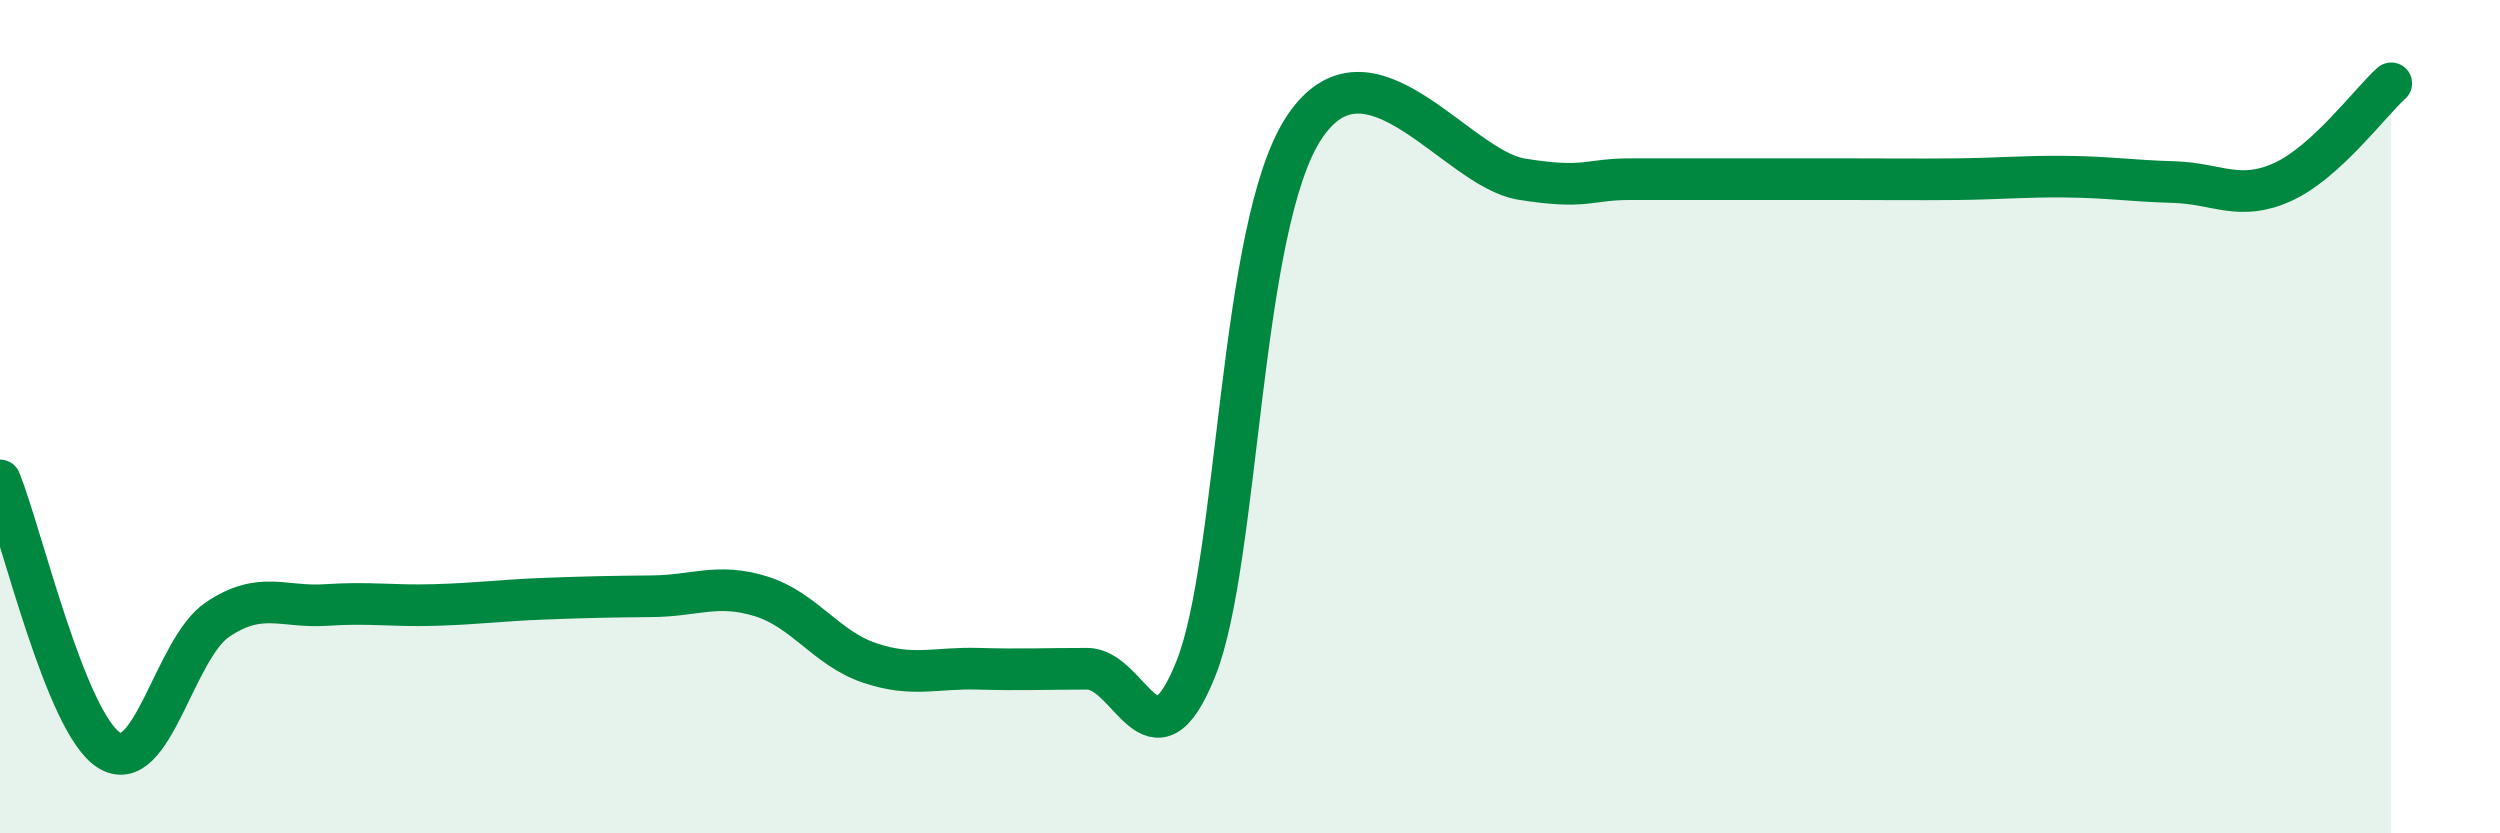 
    <svg width="60" height="20" viewBox="0 0 60 20" xmlns="http://www.w3.org/2000/svg">
      <path
        d="M 0,11.53 C 0.52,12.82 1.57,17.33 2.61,18 C 3.65,18.67 4.18,15.57 5.22,14.87 C 6.26,14.17 6.79,14.59 7.83,14.52 C 8.87,14.45 9.39,14.55 10.43,14.52 C 11.47,14.49 12,14.41 13.04,14.37 C 14.08,14.33 14.61,14.32 15.65,14.31 C 16.69,14.3 17.22,13.99 18.26,14.31 C 19.3,14.63 19.83,15.56 20.87,15.91 C 21.91,16.26 22.44,16.02 23.48,16.05 C 24.52,16.08 25.05,16.05 26.09,16.05 C 27.13,16.05 27.66,18.65 28.7,16.05 C 29.74,13.45 29.74,5.41 31.3,3.06 C 32.86,0.71 34.95,4.05 36.52,4.3 C 38.09,4.55 38.09,4.3 39.13,4.3 C 40.17,4.3 40.7,4.3 41.74,4.3 C 42.78,4.3 43.31,4.3 44.35,4.3 C 45.39,4.3 45.92,4.31 46.96,4.3 C 48,4.29 48.53,4.23 49.57,4.24 C 50.61,4.25 51.13,4.34 52.17,4.37 C 53.21,4.4 53.74,4.84 54.78,4.37 C 55.82,3.9 56.87,2.47 57.39,2L57.39 20L0 20Z"
        fill="#008740"
        opacity="0.1"
        stroke-linecap="round"
        stroke-linejoin="round"
      />
      <path
        d="M 0,11.53 C 0.52,12.82 1.57,17.33 2.61,18 C 3.65,18.67 4.18,15.57 5.22,14.87 C 6.26,14.17 6.79,14.59 7.83,14.52 C 8.87,14.45 9.39,14.55 10.43,14.52 C 11.47,14.49 12,14.41 13.04,14.37 C 14.08,14.33 14.61,14.32 15.65,14.31 C 16.69,14.3 17.22,13.99 18.26,14.31 C 19.3,14.63 19.83,15.56 20.87,15.91 C 21.91,16.26 22.44,16.02 23.48,16.05 C 24.52,16.08 25.05,16.05 26.09,16.05 C 27.13,16.05 27.66,18.65 28.7,16.05 C 29.74,13.45 29.74,5.41 31.3,3.06 C 32.86,0.71 34.95,4.05 36.52,4.3 C 38.09,4.55 38.09,4.3 39.13,4.3 C 40.17,4.3 40.7,4.3 41.74,4.3 C 42.78,4.3 43.31,4.3 44.35,4.3 C 45.39,4.3 45.92,4.31 46.96,4.3 C 48,4.29 48.53,4.23 49.57,4.24 C 50.61,4.25 51.13,4.34 52.17,4.37 C 53.21,4.4 53.74,4.84 54.78,4.37 C 55.82,3.9 56.87,2.47 57.39,2"
        stroke="#008740"
        stroke-width="1"
        fill="none"
        stroke-linecap="round"
        stroke-linejoin="round"
      />
    </svg>
  